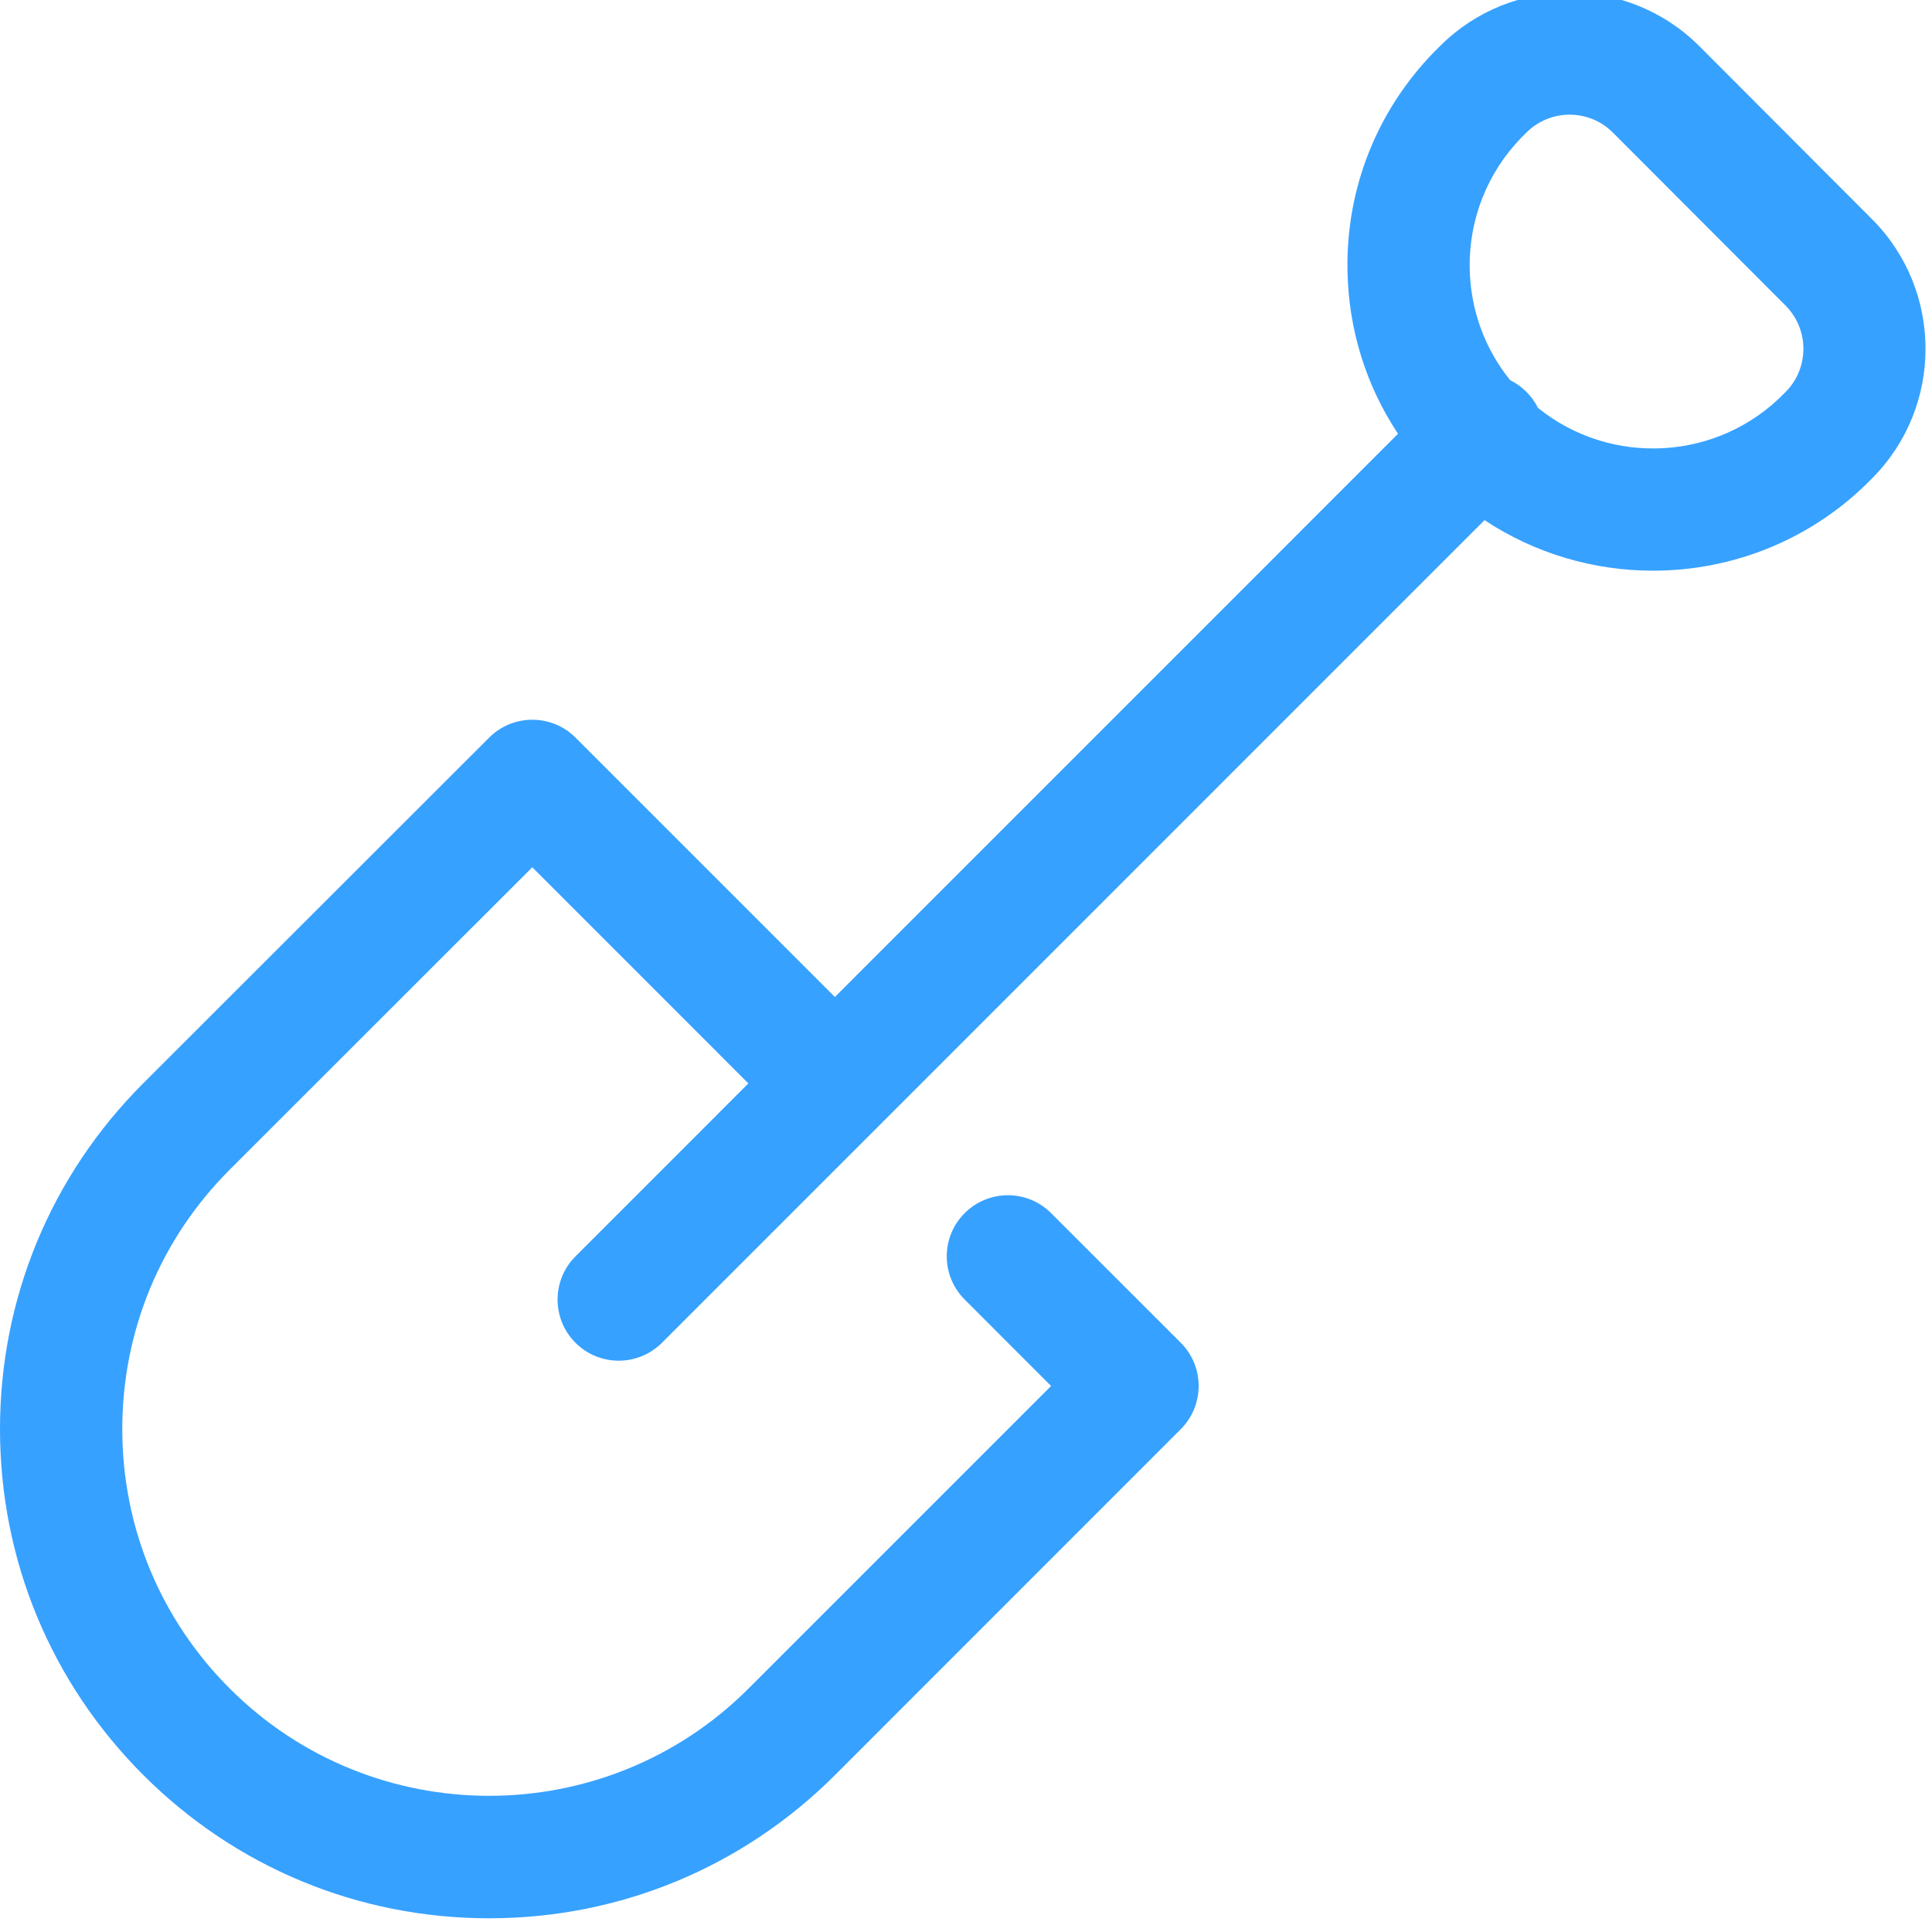 <svg width="31" height="31" viewBox="0 0 31 31" fill="none" xmlns="http://www.w3.org/2000/svg">
<path d="M30.041 3.52L27.266 0.74C26.121 -0.405 24.259 -0.407 23.112 0.733C23.073 0.771 23.035 0.809 22.997 0.848C22.087 1.791 21.598 3.031 21.621 4.34C21.637 5.288 21.92 6.19 22.432 6.96L13.396 15.997L9.235 11.836C8.852 11.453 8.231 11.453 7.848 11.836L2.299 17.381C0.816 18.864 0 20.834 0 22.931C0 25.027 0.816 26.998 2.299 28.481C3.781 29.963 5.752 30.78 7.849 30.78C9.945 30.78 11.916 29.963 13.399 28.481L18.946 22.932C19.13 22.748 19.233 22.498 19.233 22.238C19.233 21.978 19.13 21.729 18.946 21.545L16.865 19.465C16.482 19.082 15.861 19.083 15.478 19.466C15.095 19.849 15.096 20.47 15.479 20.852L16.865 22.239L12.011 27.093C9.716 29.389 5.981 29.389 3.686 27.093C2.574 25.981 1.962 24.503 1.962 22.931C1.962 21.358 2.574 19.88 3.686 18.768L8.541 13.916L12.008 17.384L9.234 20.159C8.851 20.541 8.851 21.163 9.234 21.546C9.425 21.737 9.676 21.833 9.927 21.833C10.178 21.833 10.43 21.737 10.621 21.546L14.089 18.078L23.82 8.346C24.638 8.887 25.581 9.157 26.523 9.157C27.805 9.157 29.085 8.659 30.045 7.669C31.181 6.524 31.18 4.664 30.041 3.52ZM28.651 6.289C28.648 6.292 28.644 6.296 28.641 6.299C27.575 7.403 25.849 7.491 24.678 6.545C24.631 6.452 24.57 6.365 24.492 6.287C24.414 6.209 24.326 6.147 24.232 6.101C23.822 5.594 23.594 4.969 23.582 4.306C23.569 3.521 23.862 2.776 24.408 2.211C24.431 2.187 24.456 2.162 24.48 2.139C24.484 2.135 24.488 2.131 24.492 2.127C24.683 1.936 24.935 1.84 25.186 1.84C25.437 1.84 25.688 1.936 25.878 2.126L28.651 4.904C29.031 5.286 29.032 5.907 28.651 6.289Z" fill="#37A1FF"/>
</svg>
